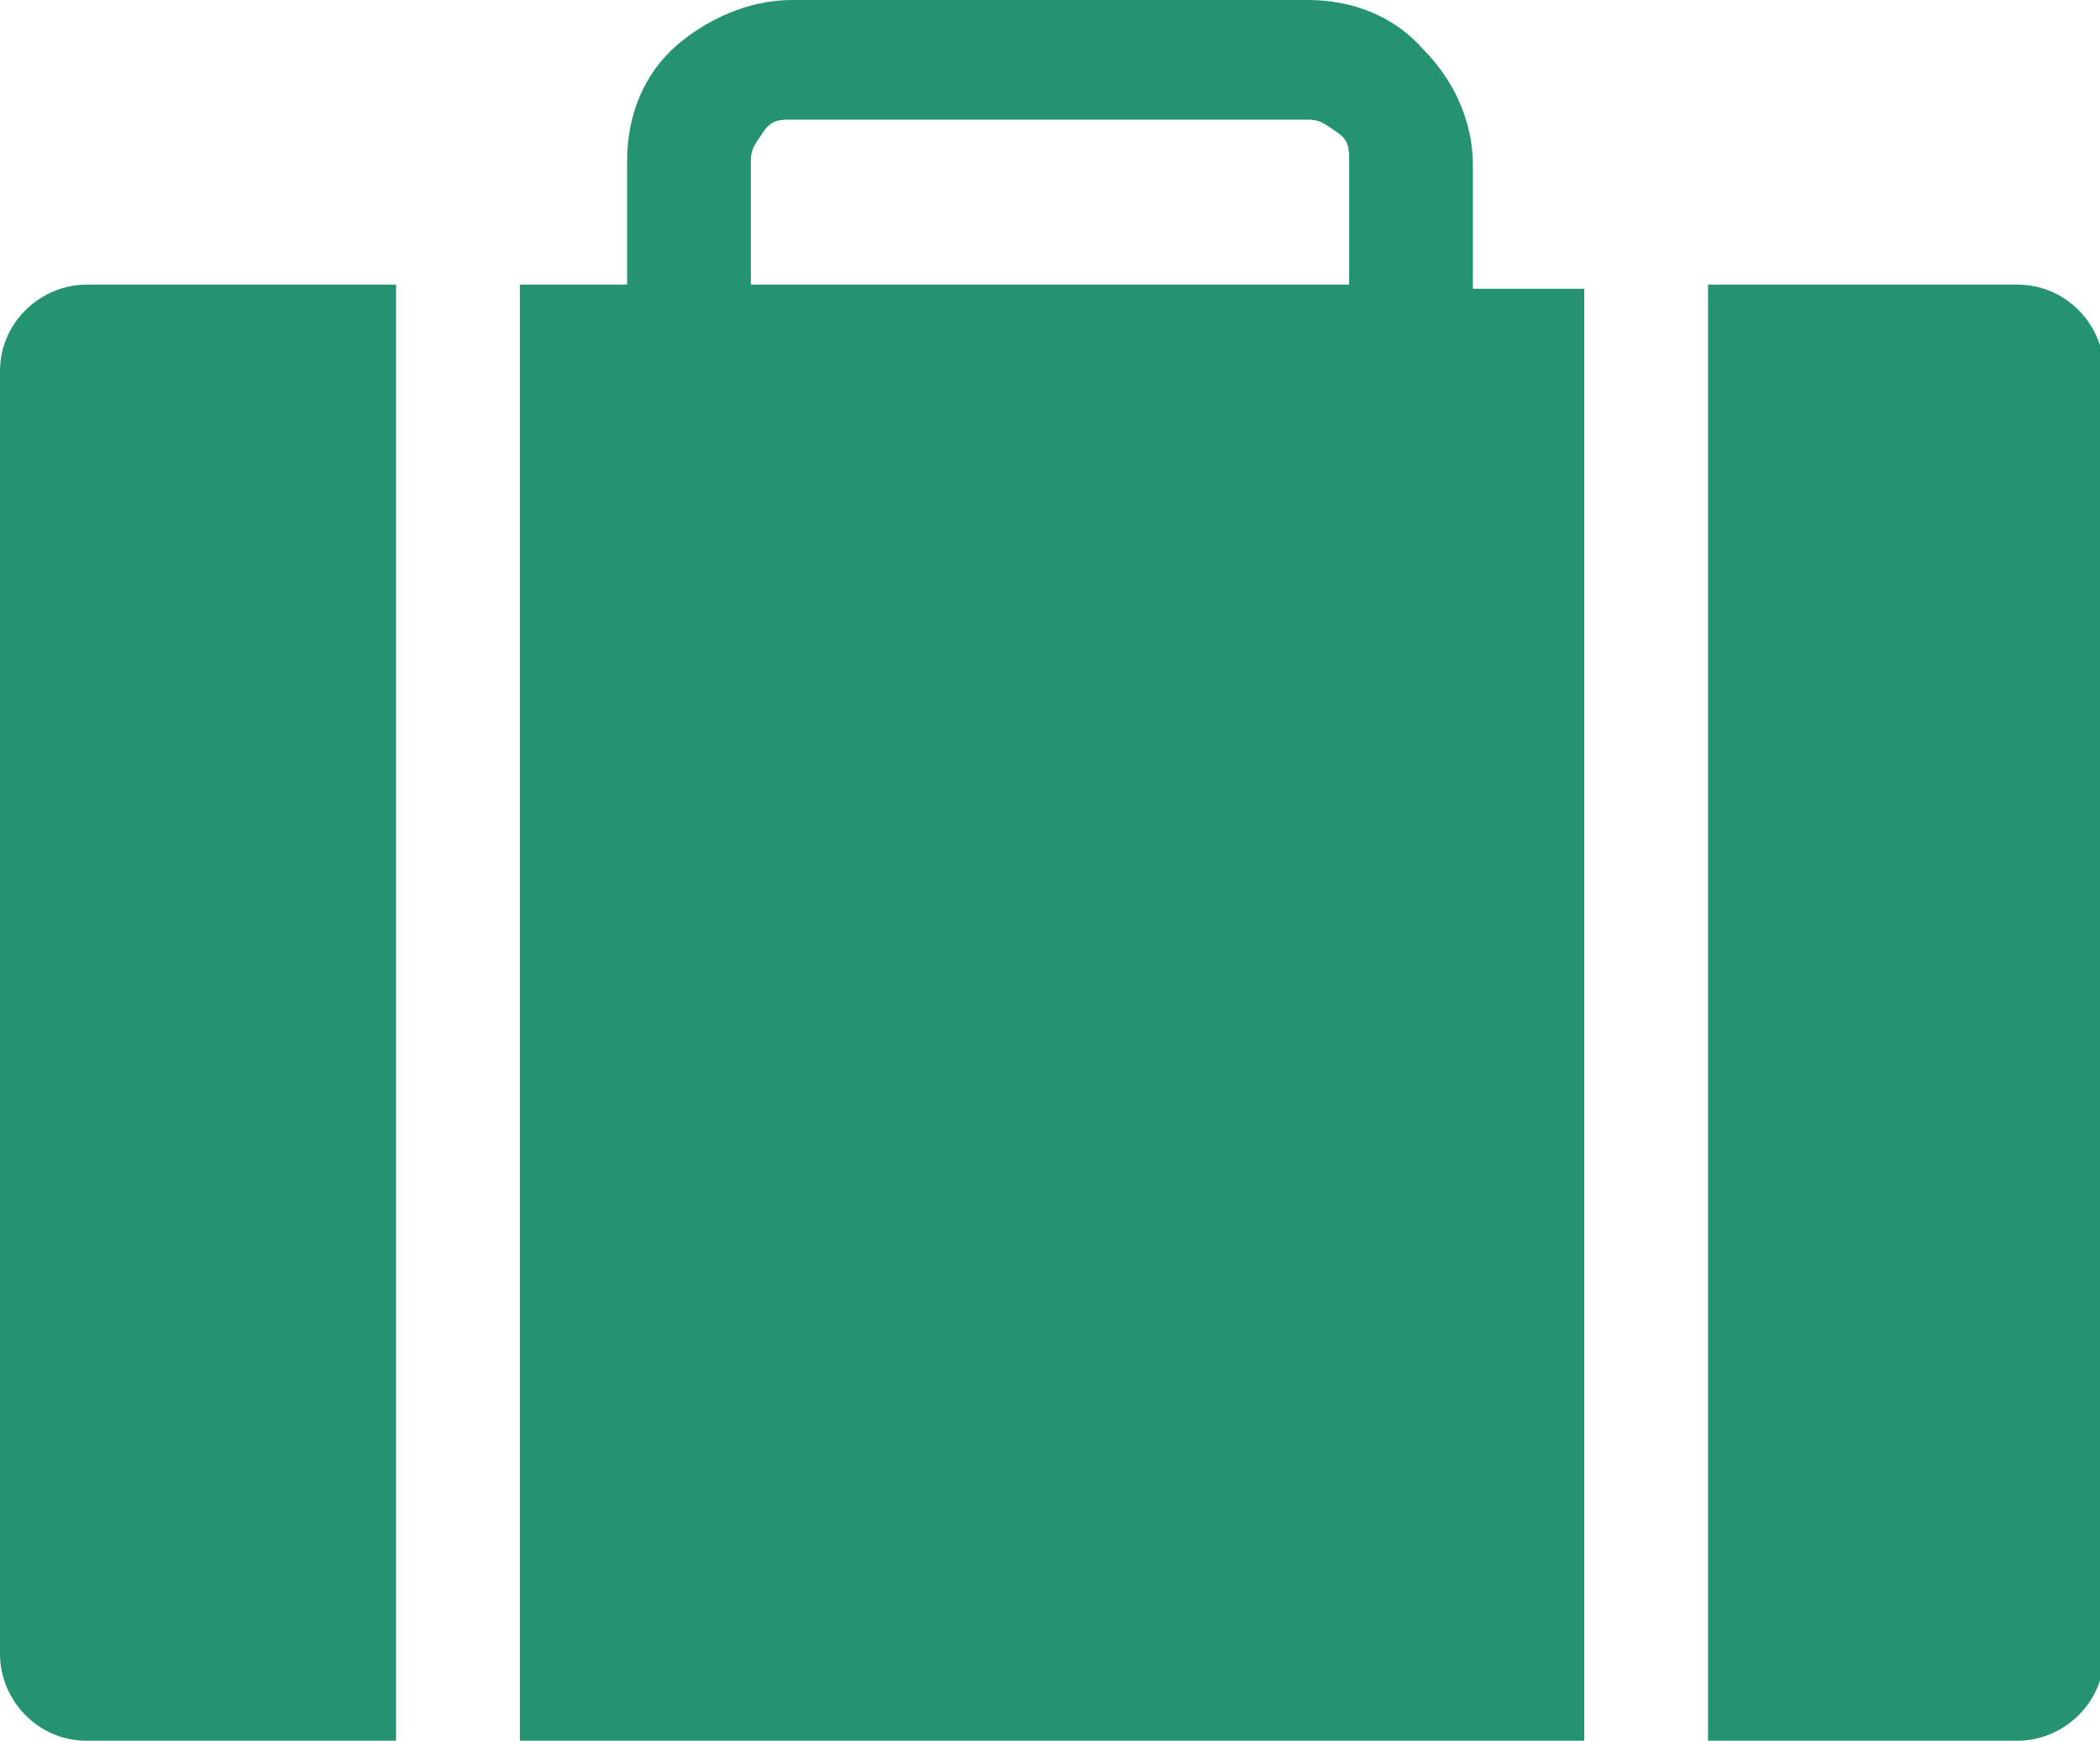 <?xml version="1.0" encoding="UTF-8"?>
<svg id="Layer_2" xmlns="http://www.w3.org/2000/svg" version="1.1" viewBox="0 0 50.9 42.2">
  <!-- Generator: Adobe Illustrator 29.5.1, SVG Export Plug-In . SVG Version: 2.1.0 Build 141)  -->
  <defs>
    <style>
      .st0 {
        fill: #259271;
      }
    </style>
  </defs>
  <g id="Layer_1-2">
    <path class="st0" d="M15.2,6.9v-3c0-1.1.4-2.1,1.2-2.8.7-.6,1.7-1.1,2.8-1.1h12.5c1.1,0,2.1.4,2.8,1.2.7.7,1.2,1.7,1.2,2.8v3h2.7v35.3H12.6V6.9h2.7-.1ZM41.4,6.9v35.3h7.5c1.1,0,2.1-.9,2.1-2.1V9c0-1.1-.9-2.1-2.1-2.1h-7.5ZM32.7,6.9v-3c0-.3,0-.5-.3-.7s-.4-.3-.7-.3h-12.5c-.3,0-.5,0-.7.3s-.3.4-.3.7v3h14.5ZM0,9v31.1c0,1.1.9,2.1,2.1,2.1h7.5V6.9H2.1c-1.1,0-2.1.9-2.1,2.1h0Z"/>
  </g>
</svg>
